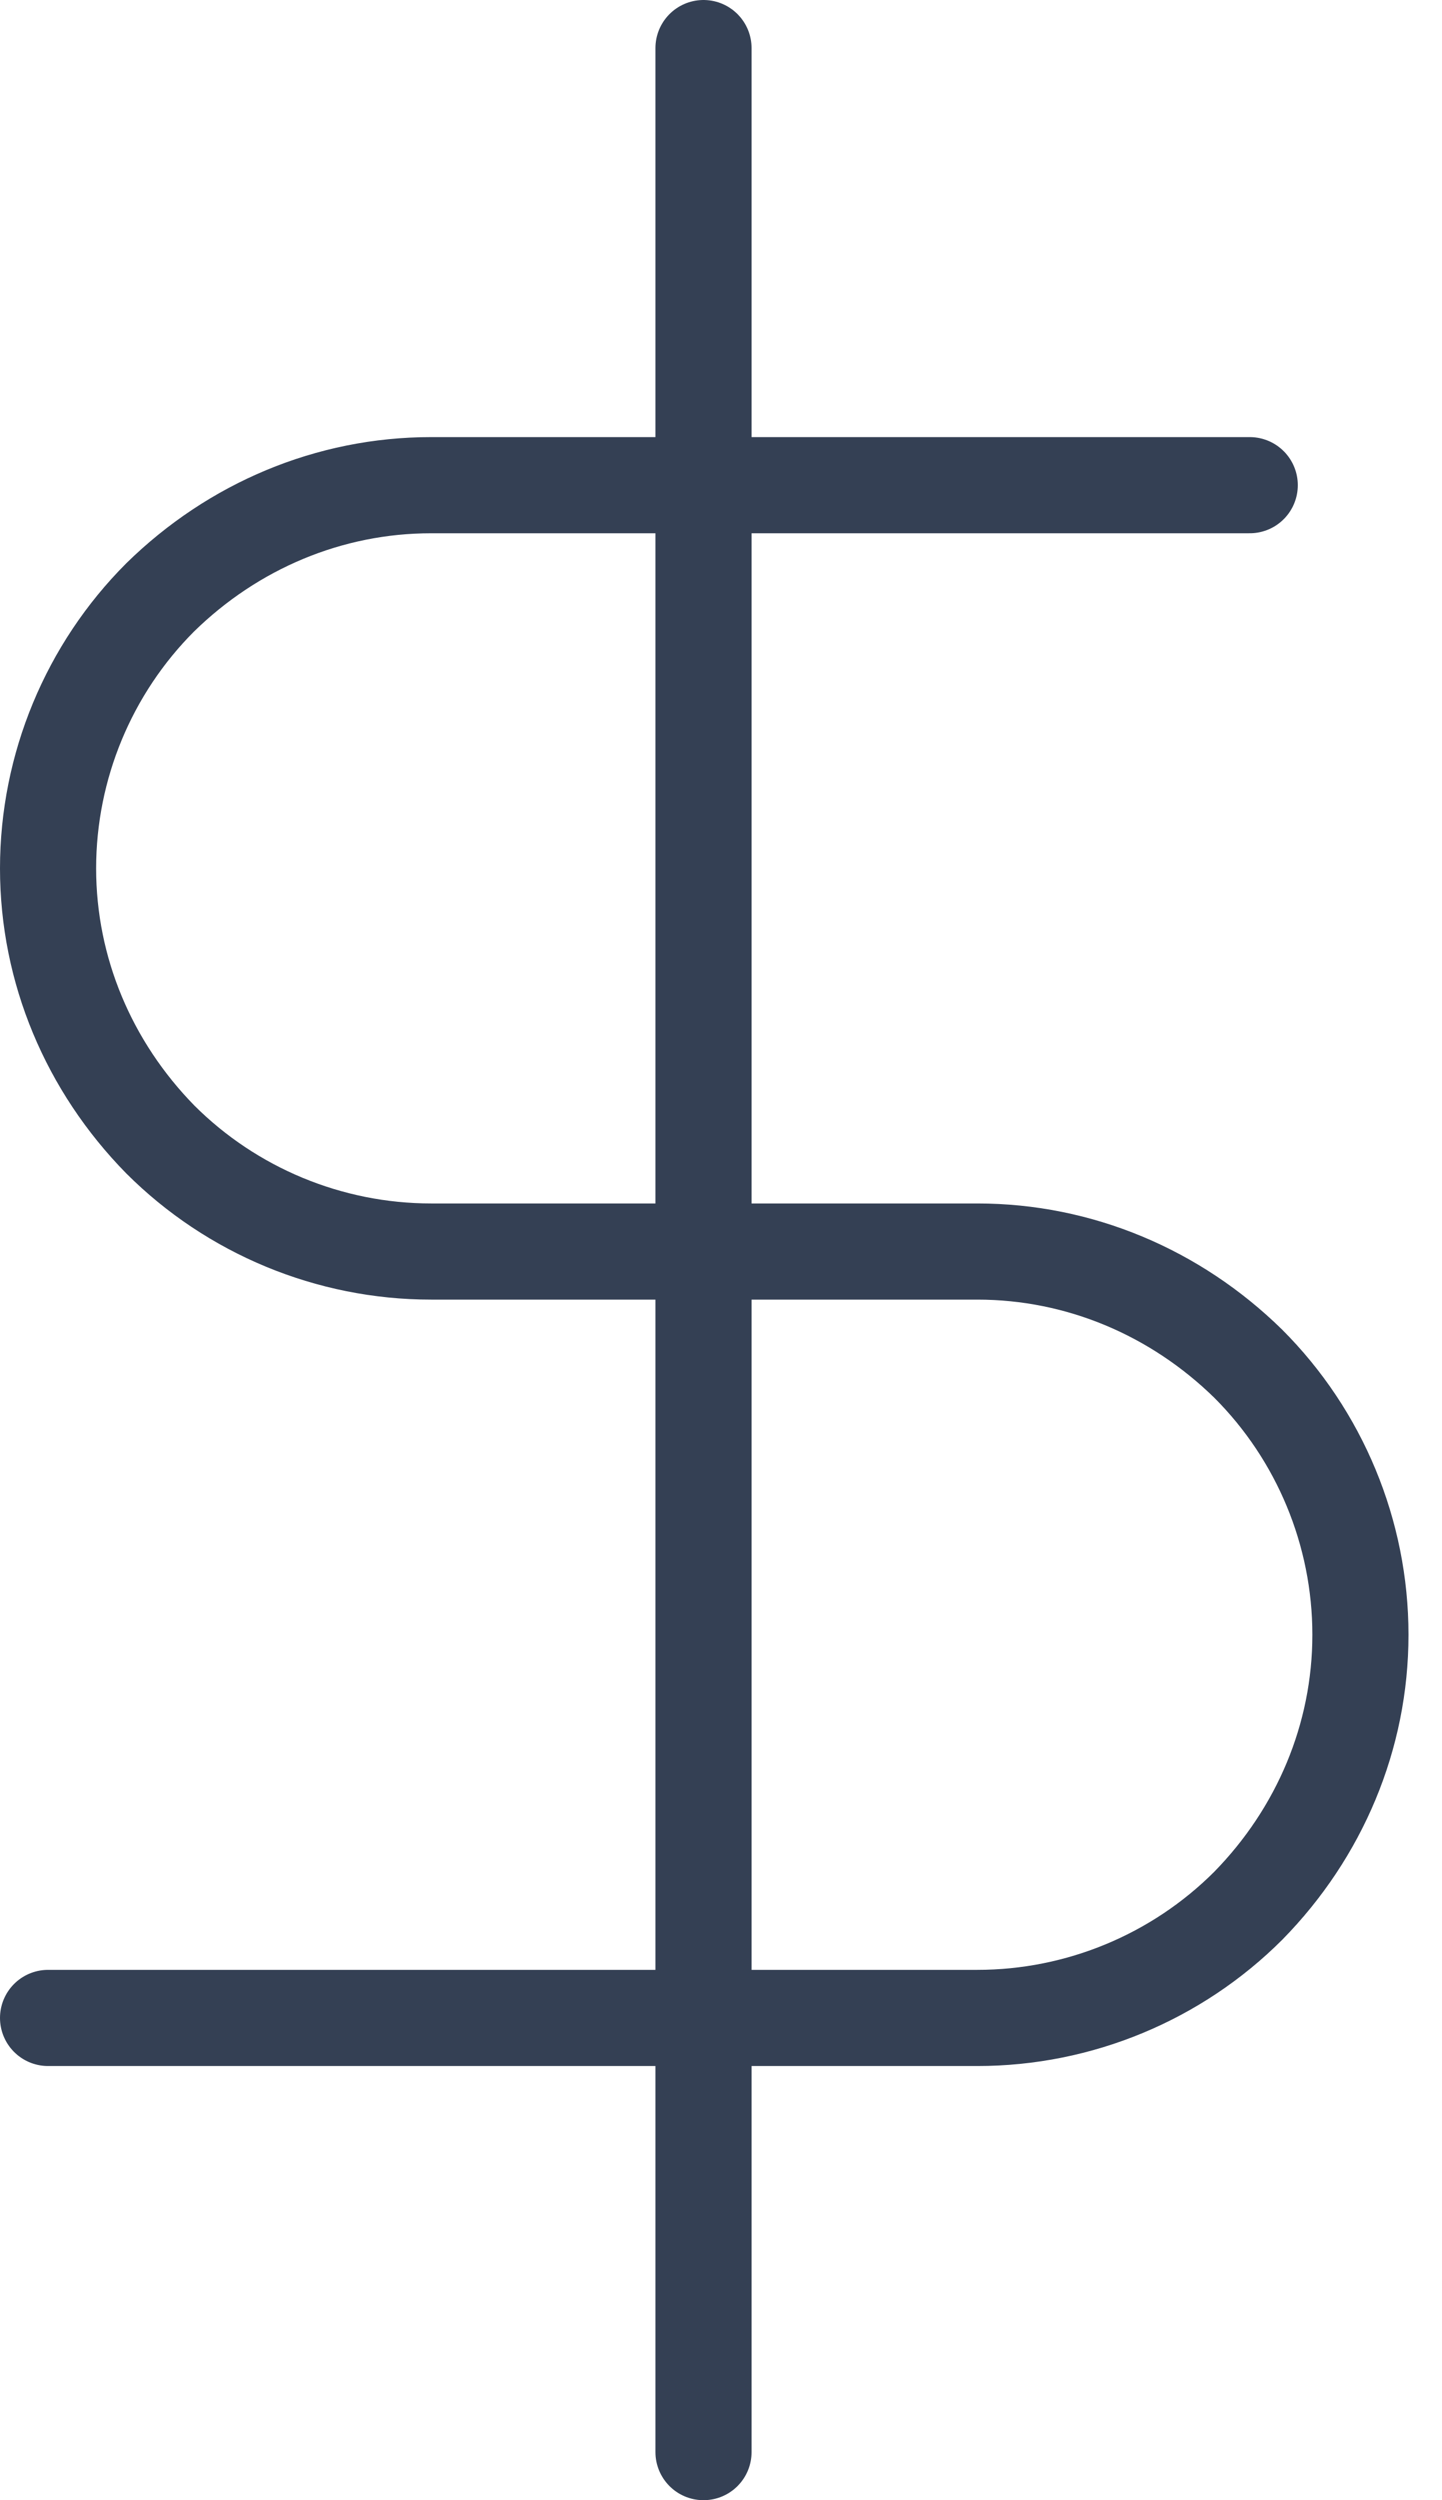 <svg width="30" height="52" viewBox="0 0 30 52" fill="none" xmlns="http://www.w3.org/2000/svg">
<path d="M14.636 1V51M26 10.091H8.97C6.849 10.091 4.849 10.939 3.333 12.424C1.849 13.909 1 15.939 1 18.061C1 20.182 1.849 22.182 3.333 23.697C4.818 25.182 6.849 26.03 8.97 26.03H20.333C22.455 26.03 24.455 26.879 25.97 28.364C27.455 29.849 28.303 31.879 28.303 34C28.303 36.121 27.455 38.121 25.97 39.636C24.485 41.121 22.455 41.97 20.333 41.97H1" stroke="#344054" stroke-width="2" stroke-linecap="round" stroke-linejoin="round"/>
</svg>
